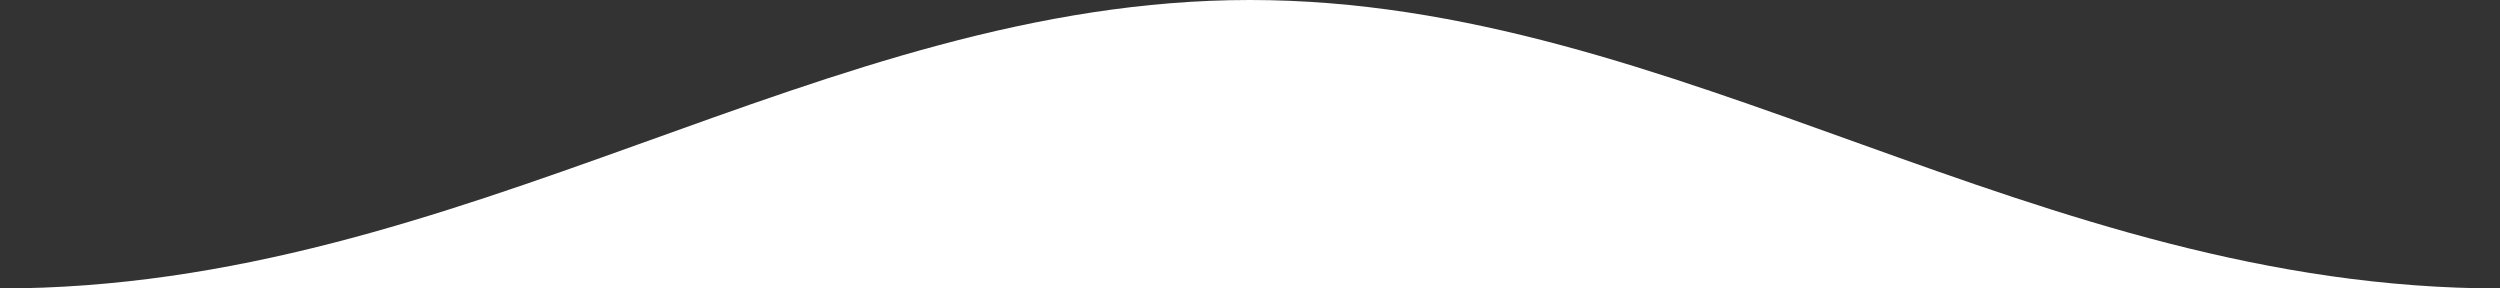 <svg width="260" height="30" fill="none" xmlns="http://www.w3.org/2000/svg"><rect width="100%" height="100%" fill="#333333" stroke="none"/><path fill-rule="evenodd" clip-rule="evenodd" d="M130 0C85.436 0 48.361 30 0 30L260 30C211.639 30 174.564 0 130 0Z" fill="#fff"/></svg>